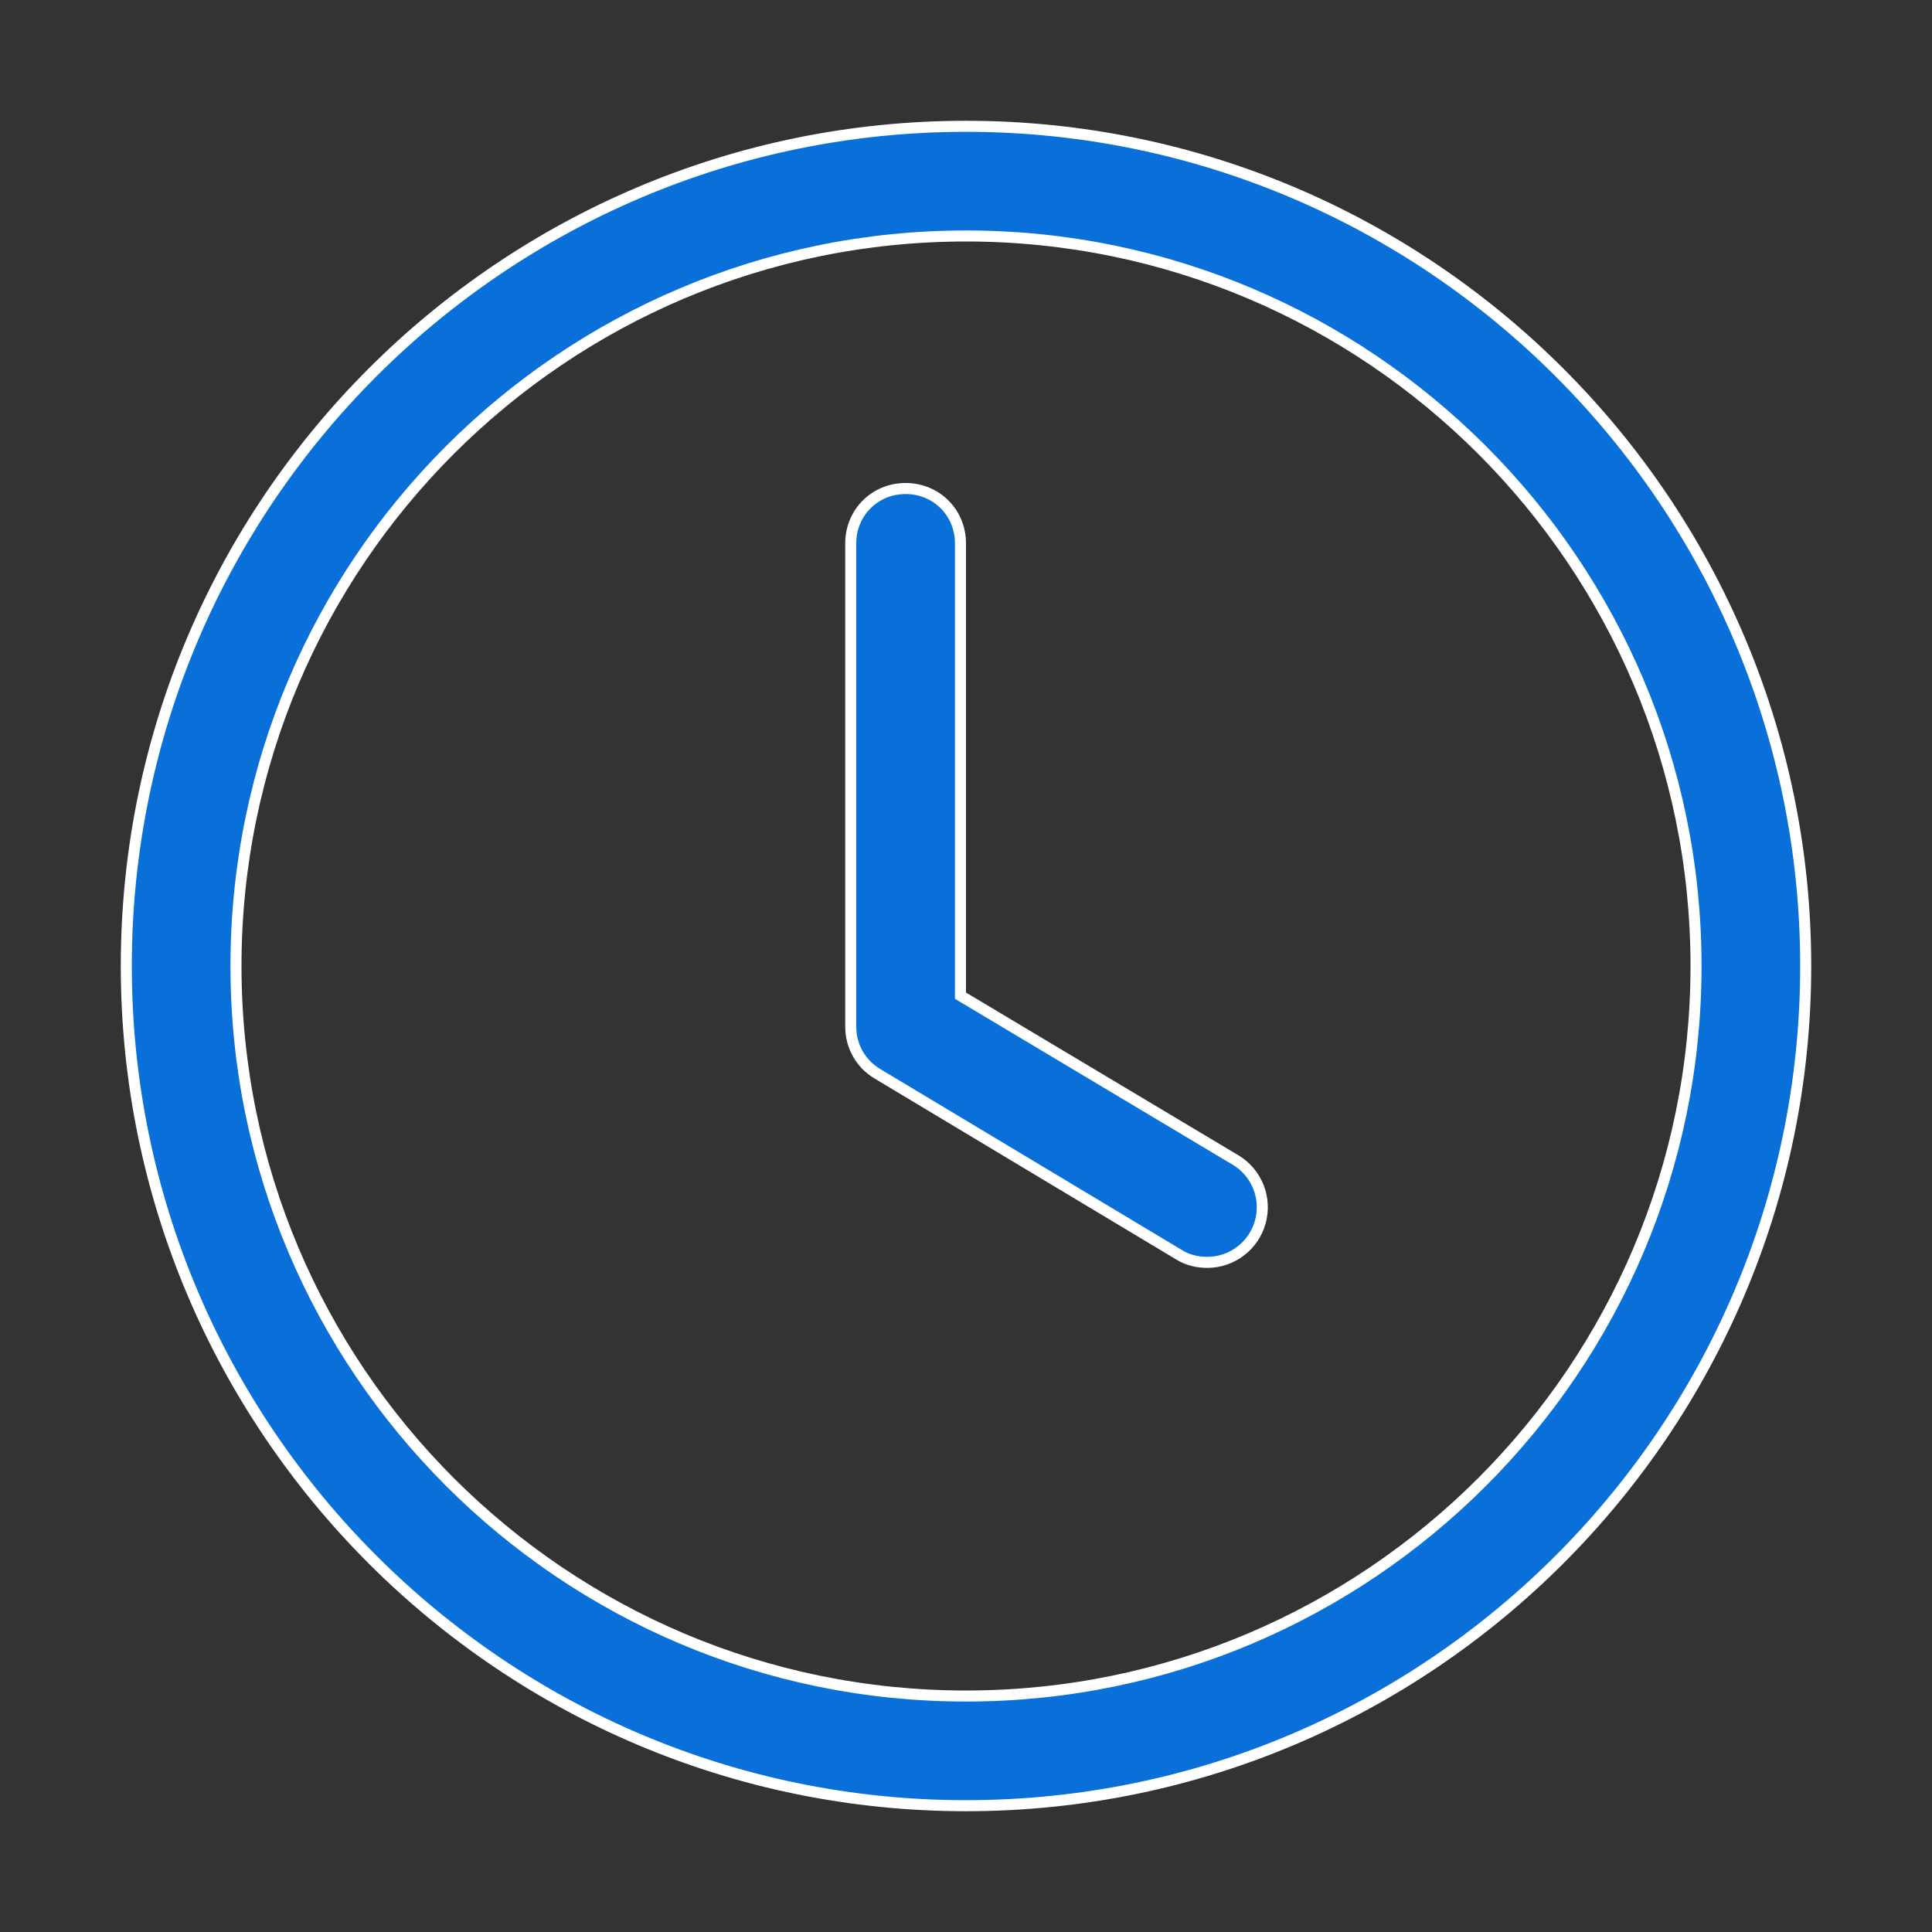 <svg width="35" height="35" viewBox="0 0 35 35" fill="none" xmlns="http://www.w3.org/2000/svg">
<rect x="0" y="0" width="35" height="35" fill="#333333" stroke="none"/>
<path d="M17.5 32.712C9.111 32.712 2.288 25.889 2.288 17.5C2.288 9.111 9.111 2.288 17.5 2.288C25.889 2.288 32.712 9.111 32.712 17.5C32.712 25.889 25.889 32.712 17.5 32.712ZM17.5 4.275C10.204 4.275 4.275 10.204 4.275 17.5C4.275 24.796 10.204 30.725 17.5 30.725C24.796 30.725 30.725 24.796 30.725 17.5C30.725 10.204 24.796 4.275 17.5 4.275Z" fill="#0870D8" stroke="white" stroke-width="0.2"/>
<path d="M21.358 22.73L21.359 22.731C21.515 22.828 21.693 22.869 21.875 22.869C22.092 22.868 22.303 22.796 22.475 22.664C22.648 22.533 22.773 22.348 22.831 22.139C22.89 21.93 22.878 21.708 22.799 21.506C22.72 21.304 22.577 21.133 22.392 21.02C22.392 21.02 22.392 21.02 22.392 21.02L17.449 18.067L17.4 18.038V17.981V9.844C17.4 9.286 16.963 8.85 16.406 8.85C15.849 8.85 15.412 9.286 15.412 9.844V18.594V18.595H15.412C15.411 18.766 15.454 18.936 15.537 19.085C15.621 19.235 15.742 19.36 15.889 19.449L21.358 22.73ZM21.358 22.73L15.889 19.449L21.358 22.73Z" fill="#0870D8" stroke="white" stroke-width="0.2"/>
</svg>
